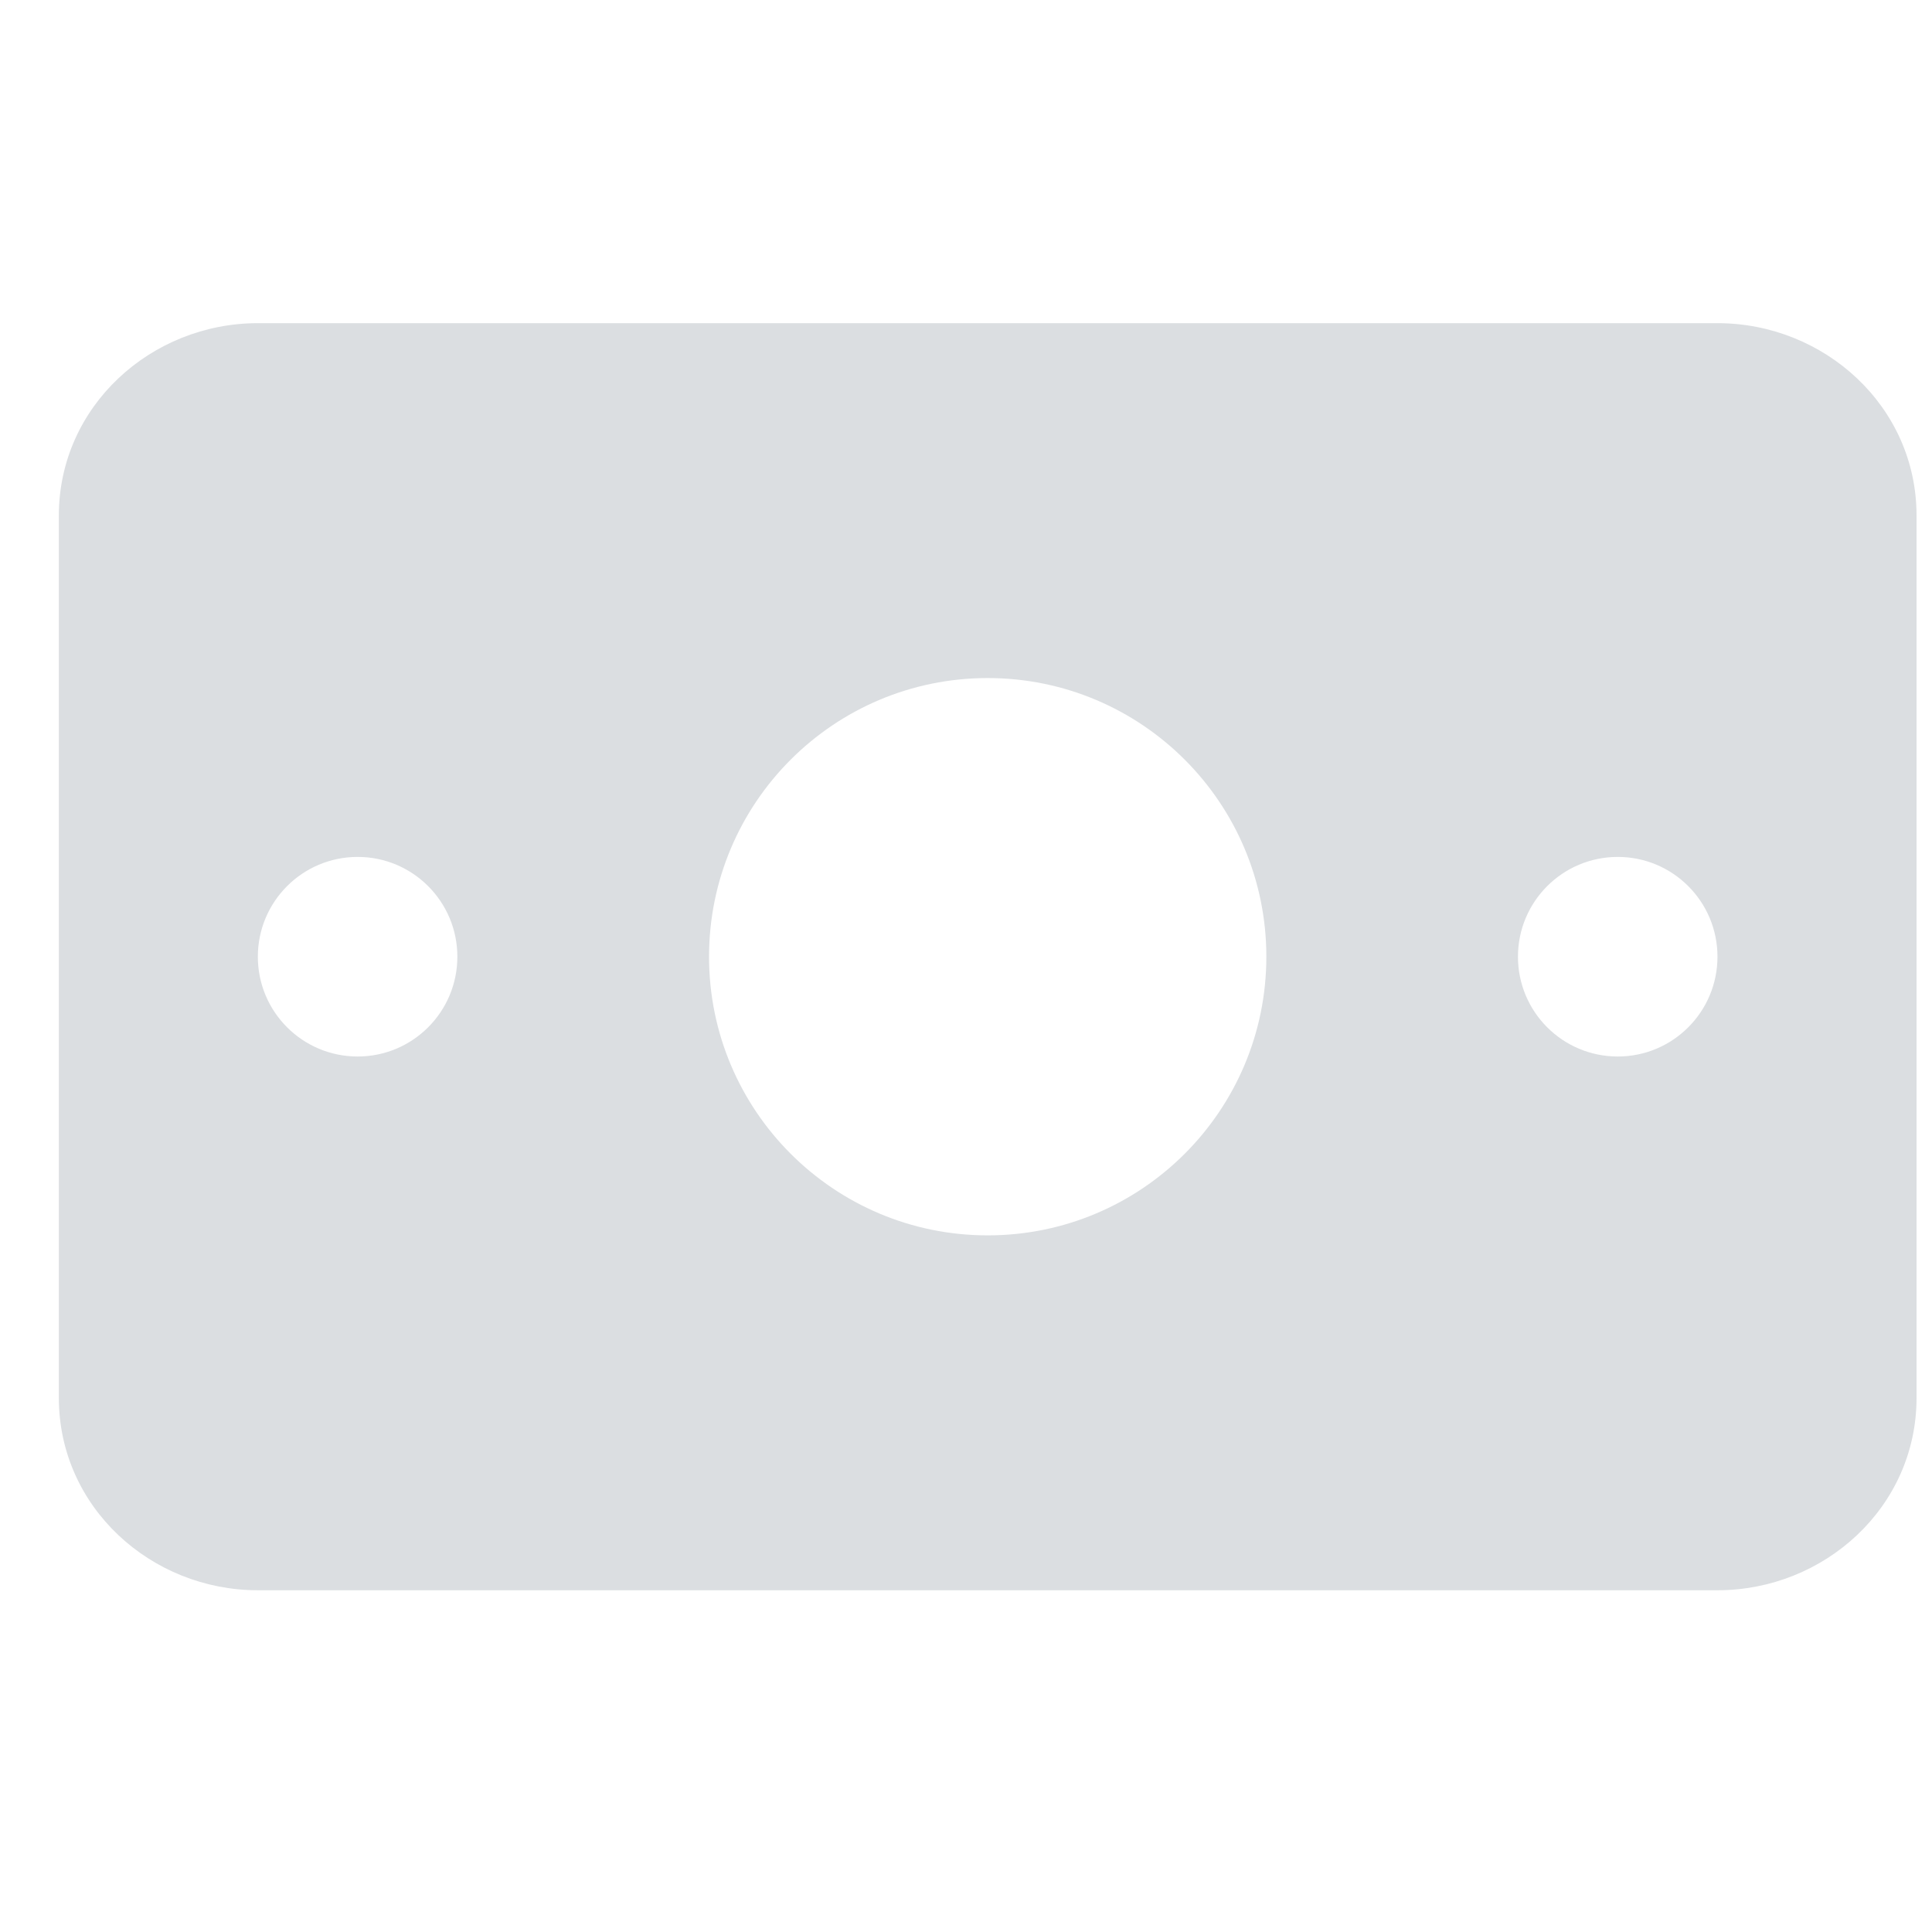 <?xml version="1.0" encoding="UTF-8"?> <svg xmlns="http://www.w3.org/2000/svg" width="26" height="26" viewBox="0 0 26 26" fill="none"><g clip-path="url(#clip0_4840_18783)"><path fill-rule="evenodd" clip-rule="evenodd" d="M0.792 6.938C0.792 5.466 2.035 4.349 3.47 4.349H23.113C24.549 4.349 25.792 5.466 25.792 6.938V18.812C25.792 20.285 24.549 21.401 23.113 21.401H3.47C2.035 21.401 0.792 20.285 0.792 18.812V6.938ZM9.542 12.875C9.542 10.804 11.221 9.125 13.292 9.125C15.363 9.125 17.042 10.804 17.042 12.875C17.042 14.946 15.363 16.625 13.292 16.625C11.221 16.625 9.542 14.946 9.542 12.875ZM6.155 12.875C6.155 13.617 5.554 14.218 4.813 14.218C4.071 14.218 3.47 13.617 3.47 12.875C3.47 12.133 4.071 11.532 4.813 11.532C5.554 11.532 6.155 12.133 6.155 12.875ZM21.771 14.218C22.512 14.218 23.113 13.617 23.113 12.875C23.113 12.133 22.512 11.532 21.771 11.532C21.029 11.532 20.428 12.133 20.428 12.875C20.428 13.617 21.029 14.218 21.771 14.218Z" fill="#DBDEE1"></path></g><defs><clipPath id="clip0_4840_18783"><rect width="25" height="25" fill="white" transform="translate(0.792 0.375)"></rect></clipPath></defs></svg> 